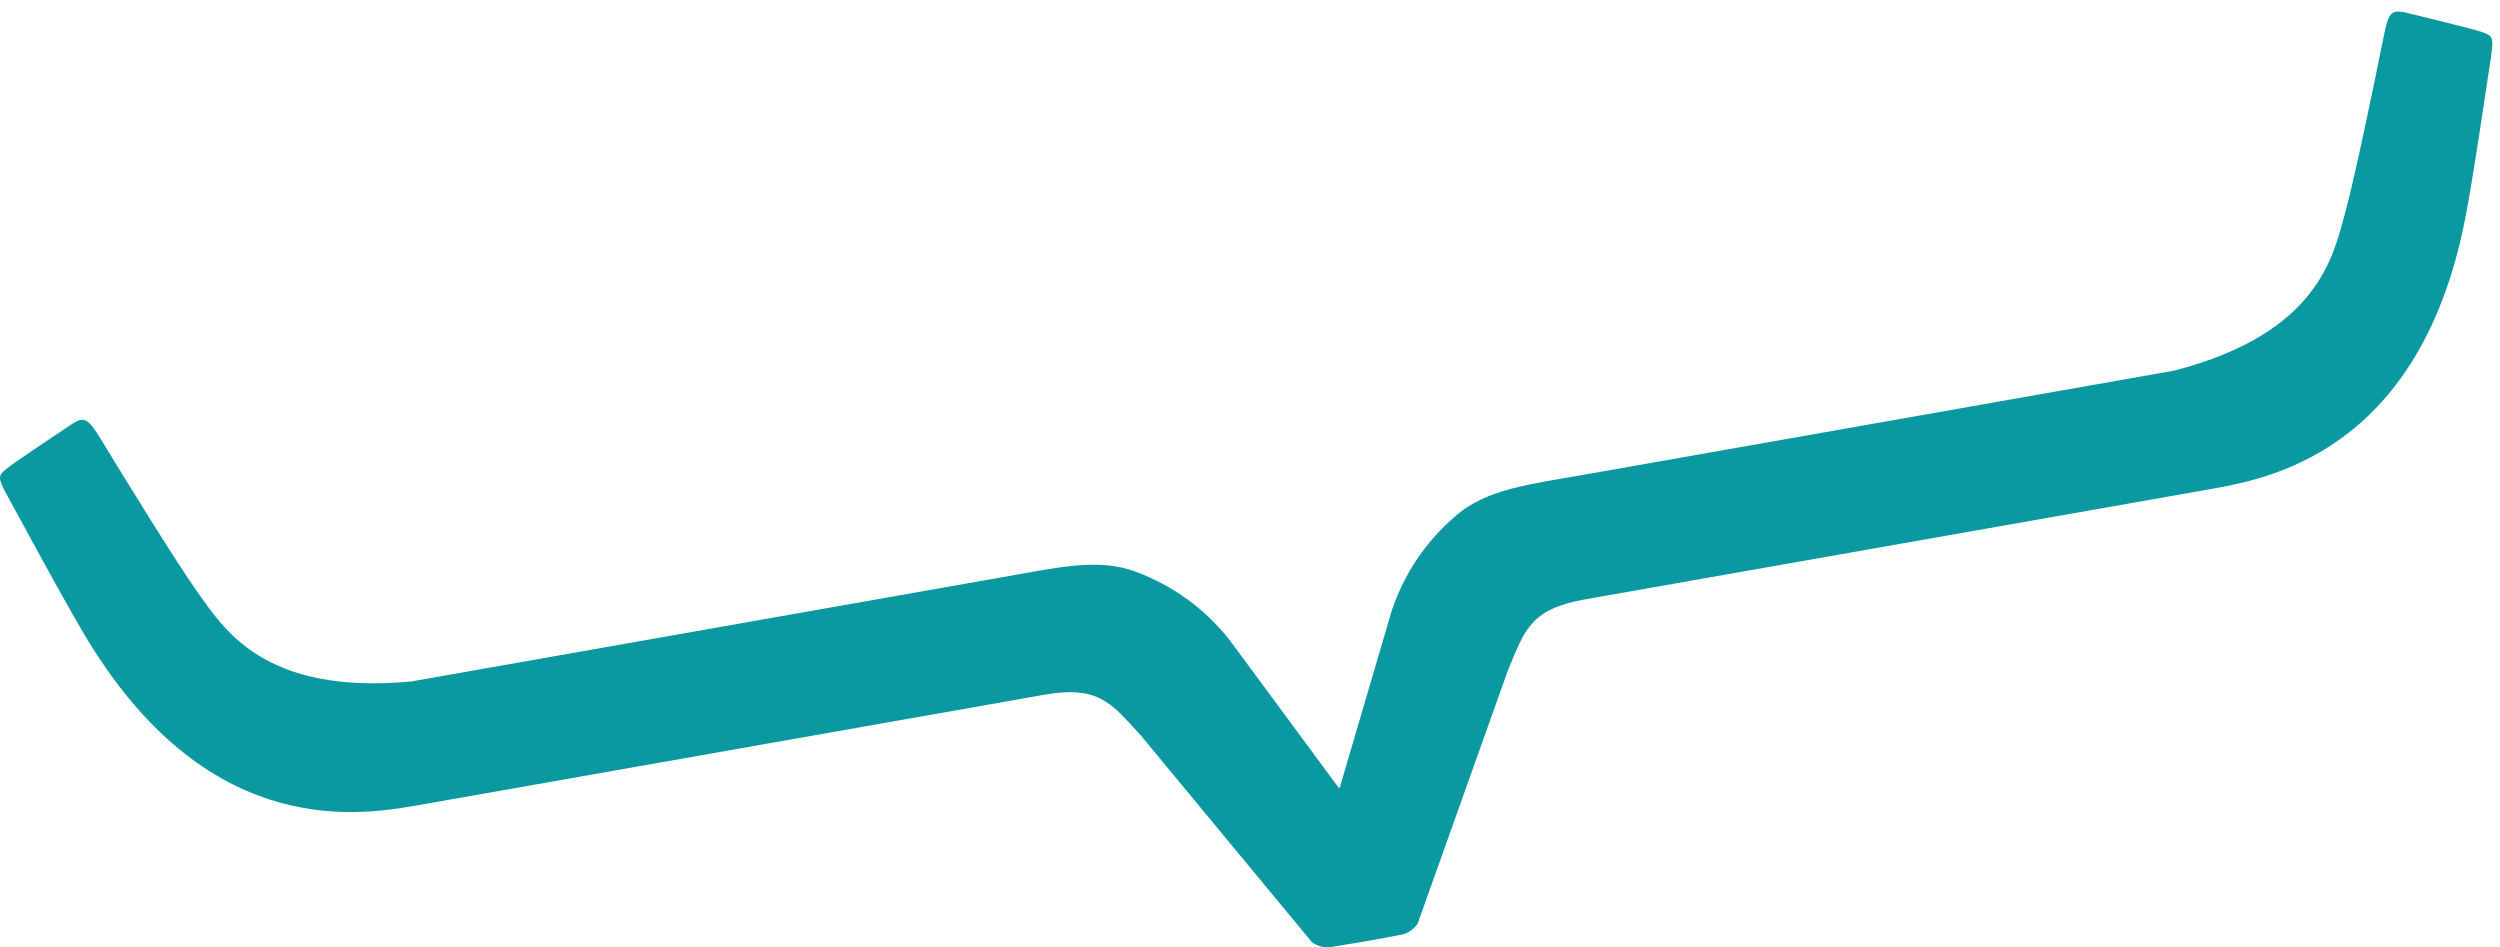 <?xml version="1.0" encoding="UTF-8"?>
<svg xmlns="http://www.w3.org/2000/svg" xmlns:xlink="http://www.w3.org/1999/xlink" version="1.1" id="Ebene_1" x="0px" y="0px" viewBox="0 0 55.872 21.174" xml:space="preserve">
<path fill="#0A98A1" d="M55.495,0.725c-0.204-0.076-1.549-0.4-1.764-0.452c-0.299-0.058-0.355,0.028-0.461,0.553  c-0.176,0.886-0.648,3.172-0.859,3.931c-0.266,0.958-0.582,2.683-3.814,3.525L35.41,10.608c-1.251,0.22-2.177,0.324-2.861,0.907  c-0.685,0.584-1.165,1.298-1.448,2.141l-1.161,3.952l-0.011-0.01l-0.001,0.003l-0.001-0.003l-0.005,0.013l-2.447-3.314  c-0.552-0.696-1.25-1.202-2.091-1.519c-0.842-0.314-1.746-0.095-2.997,0.124L9.197,15.229c-3.323,0.314-4.21-1.2-4.79-2.006  c-0.458-0.642-1.682-2.63-2.15-3.403c-0.281-0.456-0.364-0.518-0.623-0.36C1.45,9.583,0.297,10.346,0.13,10.488  c-0.165,0.14-0.188,0.186,0.02,0.566c1.395,2.568,1.74,3.164,2.072,3.663c2.821,4.255,6.204,3.429,7.313,3.245l13.792-2.433  c0.289-0.051,0.534-0.07,0.735-0.055c0.2,0.015,0.378,0.062,0.532,0.141c0.155,0.08,0.304,0.19,0.444,0.331  c0.14,0.141,0.292,0.306,0.458,0.49l3.823,4.62c0,0,0.193,0.15,0.421,0.11c0.114-0.02,0.439-0.071,0.792-0.131h0.002  c0,0,0,0,0.002,0c0.353-0.066,0.675-0.128,0.787-0.147c0.232-0.041,0.36-0.247,0.36-0.247l2.014-5.65  c0.09-0.231,0.179-0.437,0.264-0.617c0.082-0.182,0.183-0.335,0.303-0.463c0.118-0.128,0.269-0.234,0.451-0.316  c0.187-0.081,0.421-0.148,0.708-0.2l13.793-2.431c1.106-0.206,4.566-0.585,5.763-5.547c0.14-0.585,0.262-1.261,0.693-4.151  C55.735,0.835,55.7,0.8,55.495,0.725"></path>
</svg>

